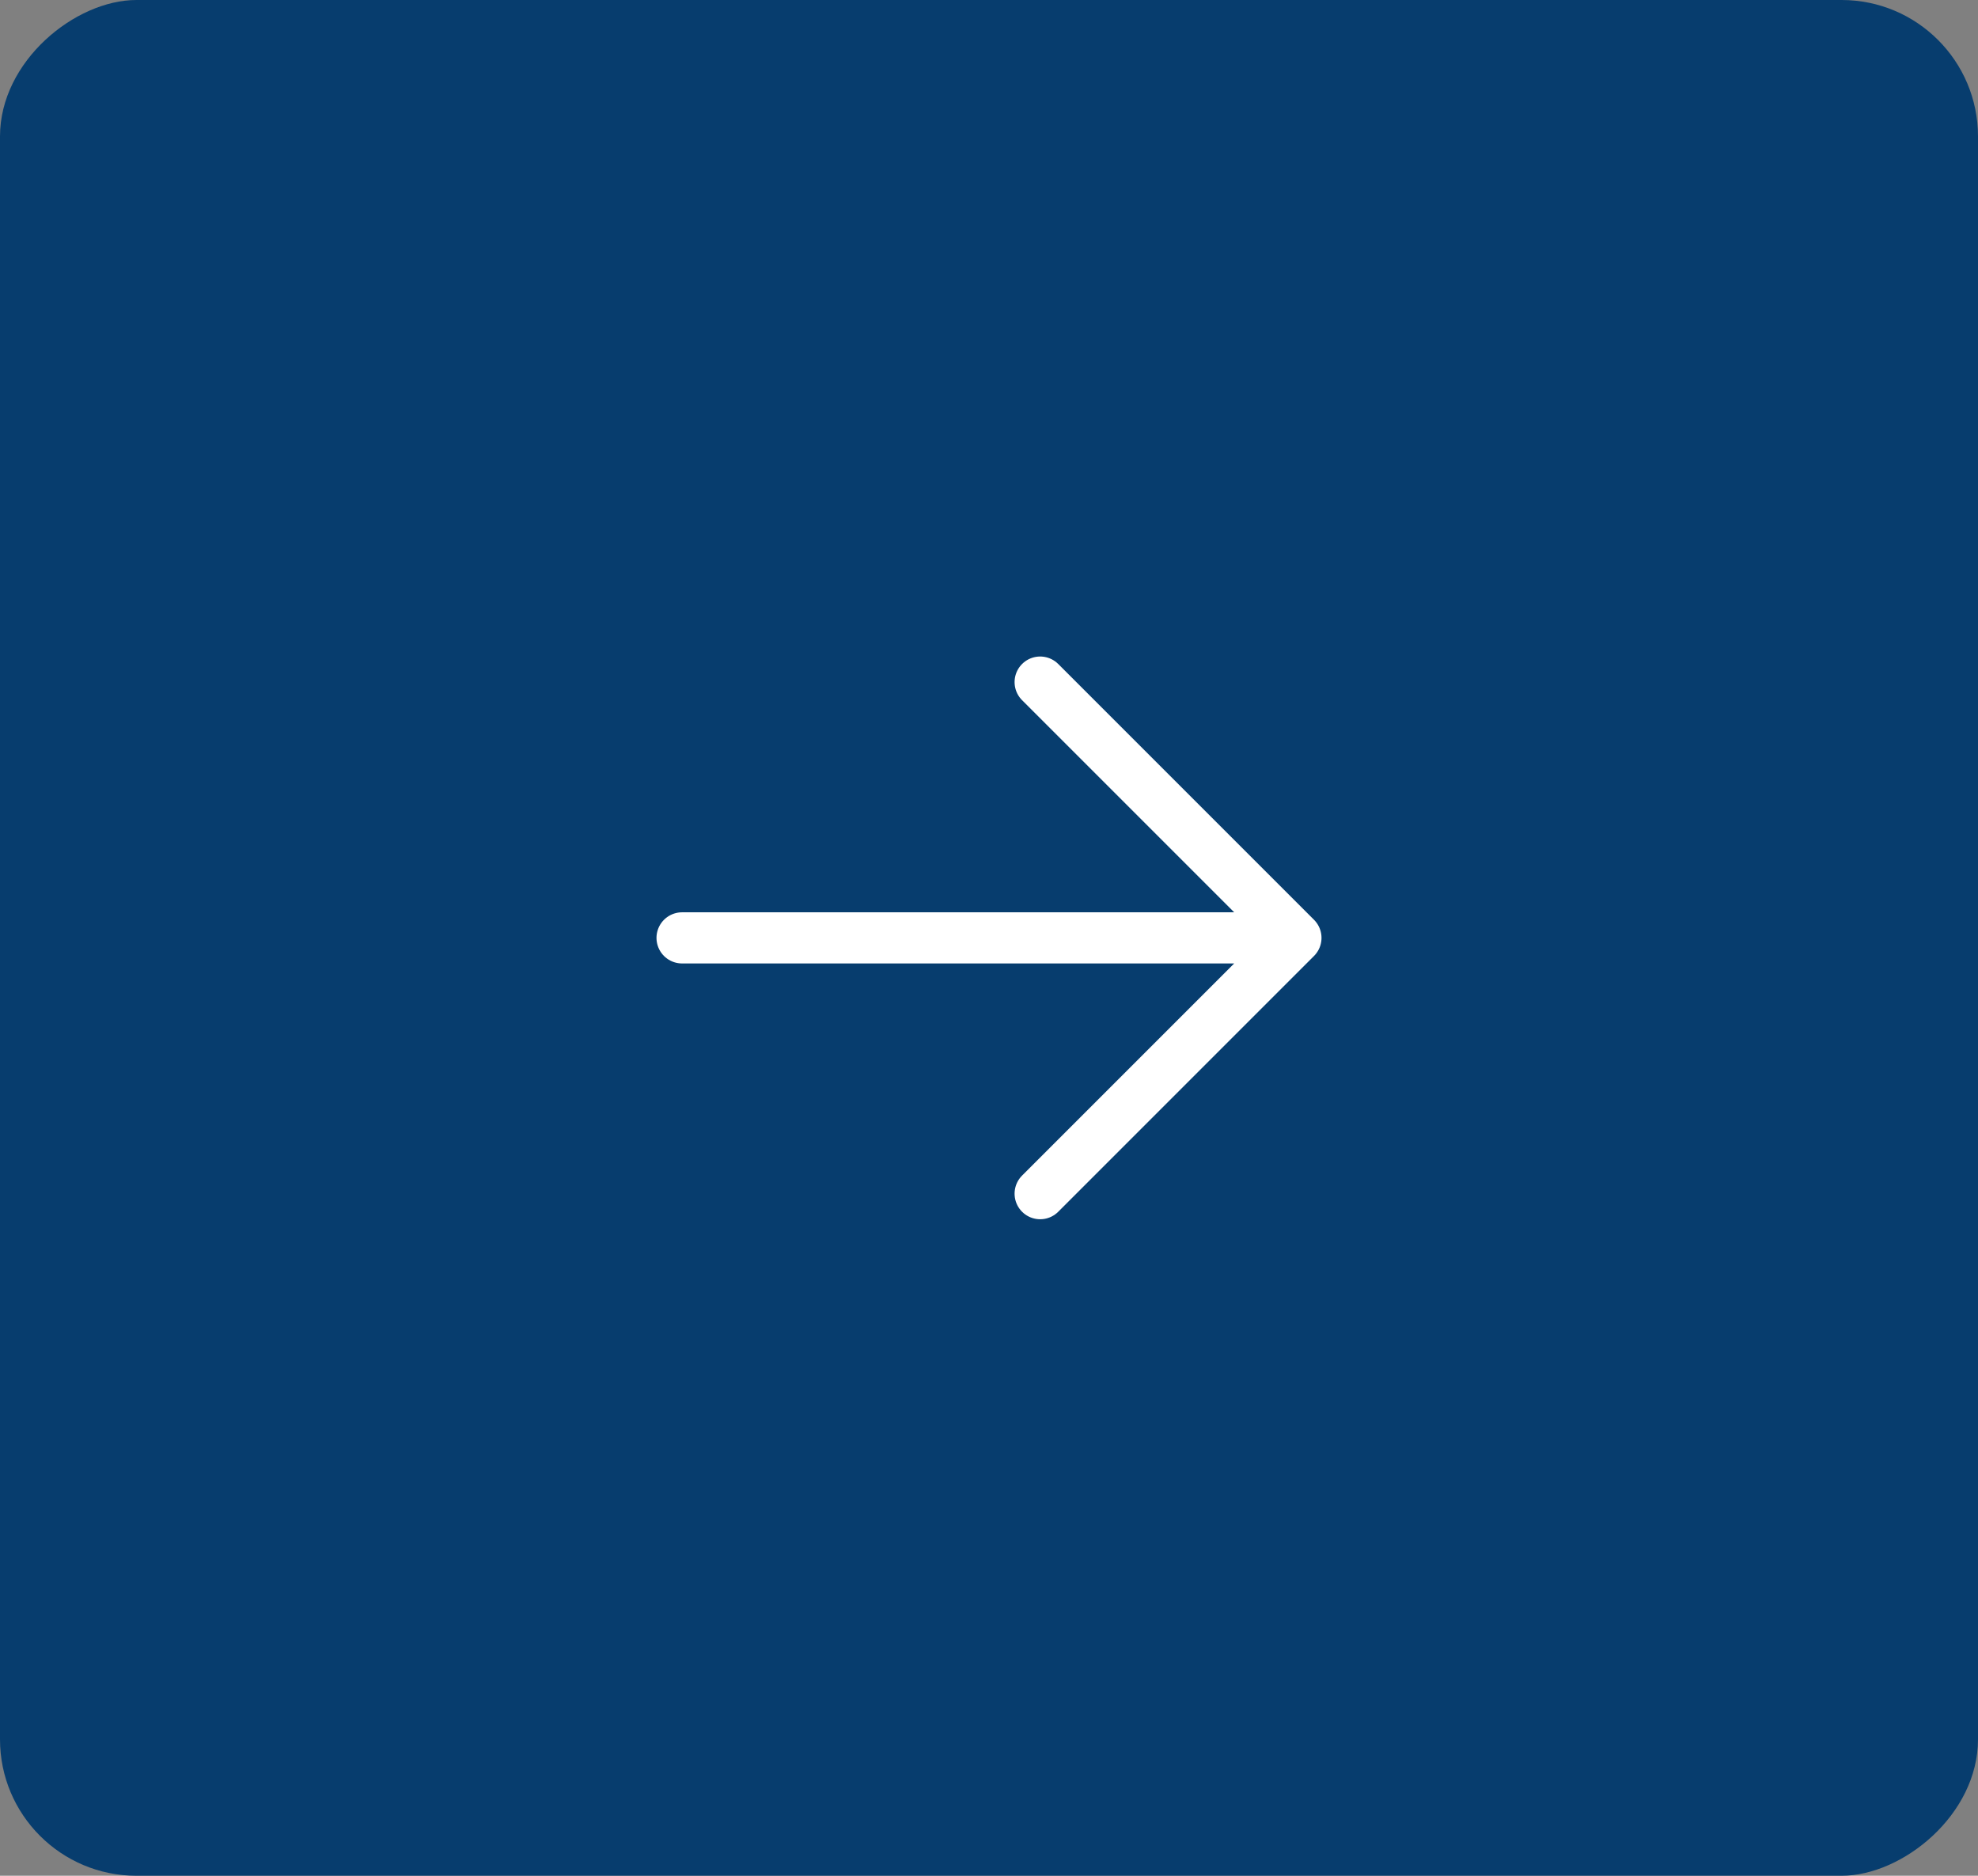 <svg width="58" height="55" viewBox="0 0 58 55" fill="none" xmlns="http://www.w3.org/2000/svg">
<rect x="0" y="0" width="58" height="55" fill="#808080" stroke="none"/>
<rect x="58" width="55" height="58" rx="4" transform="rotate(90 58 0)" fill="#073D6E"/>
<path d="M30.5 20L38 27.5M38 27.5L30.5 35M38 27.5L20 27.5" stroke="white" stroke-width="1.5" stroke-linecap="round" stroke-linejoin="round"/>
</svg>
